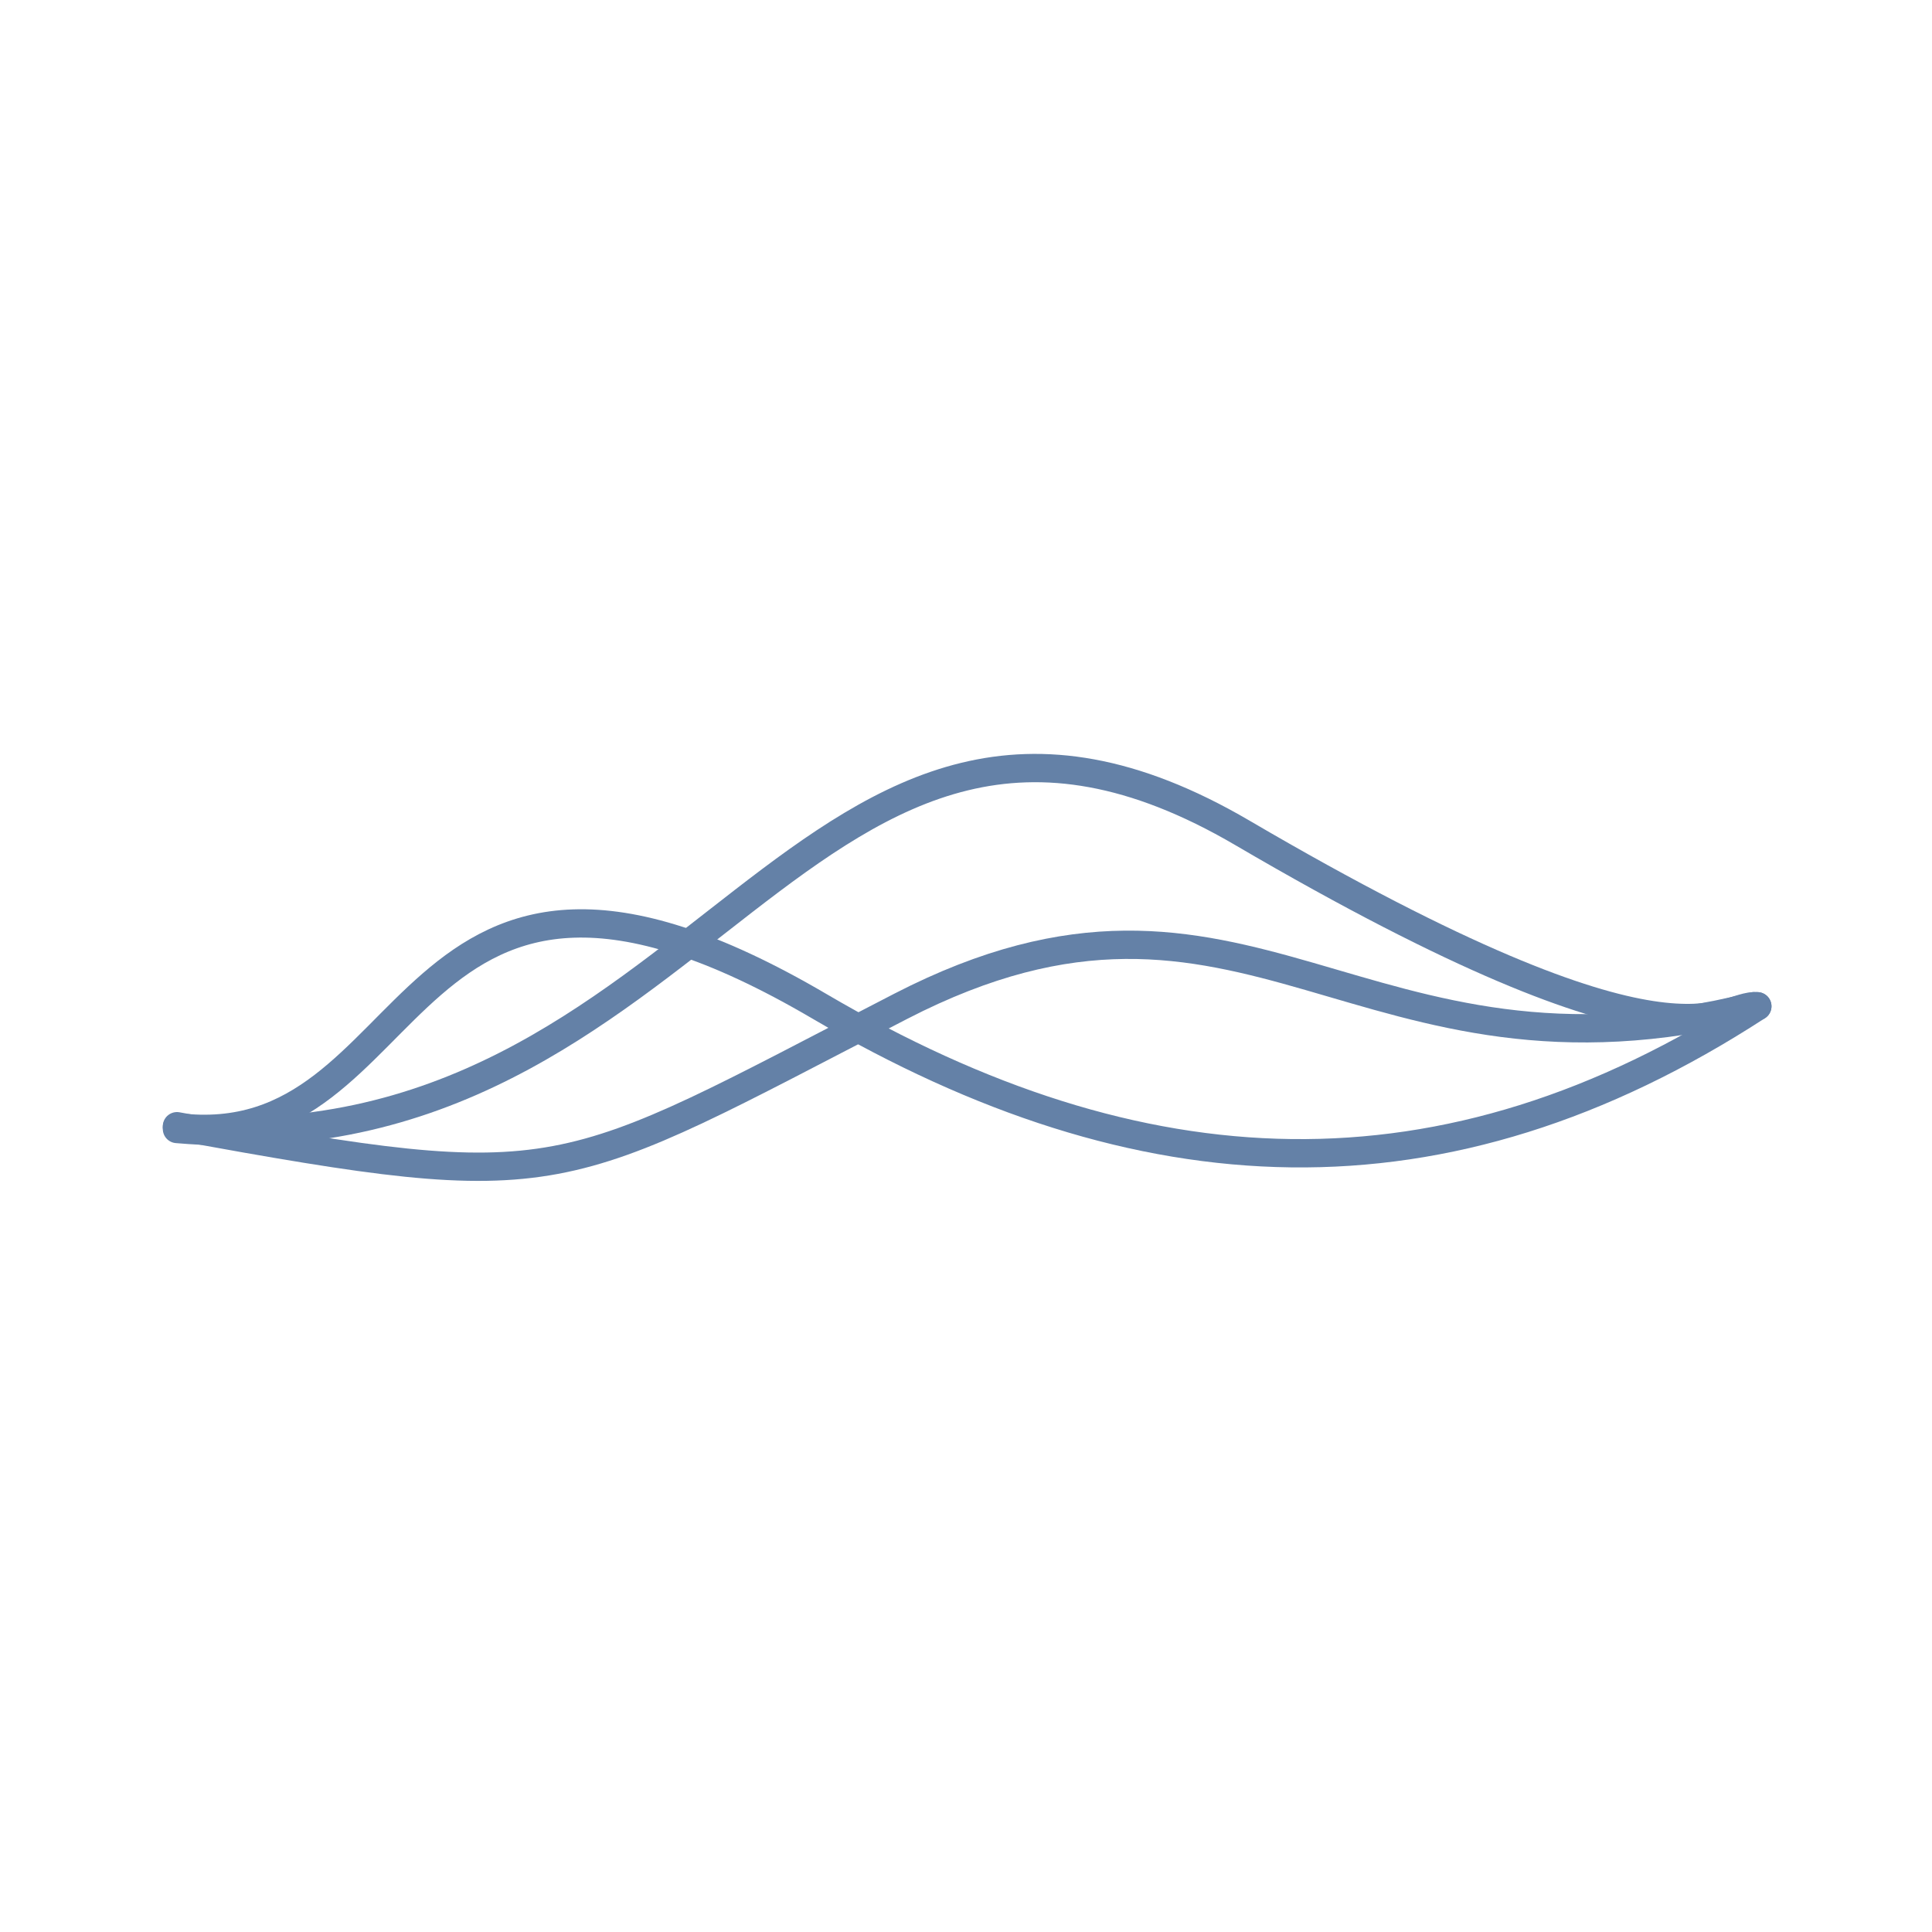 <?xml version="1.0" encoding="UTF-8"?> <svg xmlns="http://www.w3.org/2000/svg" xmlns:xlink="http://www.w3.org/1999/xlink" version="1.1" width="1000" height="1000"><style> #light-icon { display: inline; } #dark-icon { display: none; } @media (prefers-color-scheme: dark) { #light-icon { display: none; } #dark-icon { display: inline; } } </style><g id="light-icon"><svg xmlns="http://www.w3.org/2000/svg" xmlns:xlink="http://www.w3.org/1999/xlink" version="1.1" width="1000" height="1000"><g><g transform="matrix(1.832,0,0,1.832,0,0)"><svg xmlns="http://www.w3.org/2000/svg" xmlns:xlink="http://www.w3.org/1999/xlink" version="1.1" width="546" height="546"><svg xmlns="http://www.w3.org/2000/svg" width="546" height="546" viewBox="0 0 546 546" fill="none"><path d="M50 318.448C121 327.303 110.5 213.303 231.5 284.303C322.193 337.52 408 341.803 496.5 284.303" stroke="#6481A7" stroke-width="8" stroke-linecap="round"></path><path d="M50 318.976C200 331.803 226.444 162.372 351 235.303C475.556 308.233 486 283.303 496.5 284.303" stroke="#6481A7" stroke-width="8" stroke-linecap="round"></path><path d="M50 318.194C160.5 338.303 156.5 334.803 254.5 284.303C352.5 233.803 384 312.303 495.5 284.303" stroke="#6481A7" stroke-width="8" stroke-linecap="round"></path></svg></svg></g></g></svg></g><g id="dark-icon"><svg xmlns="http://www.w3.org/2000/svg" xmlns:xlink="http://www.w3.org/1999/xlink" version="1.1" width="1000" height="1000"><g><g transform="matrix(1.832,0,0,1.832,0,0)"><svg xmlns="http://www.w3.org/2000/svg" xmlns:xlink="http://www.w3.org/1999/xlink" version="1.1" width="546" height="546"><svg xmlns="http://www.w3.org/2000/svg" width="546" height="546" viewBox="0 0 546 546" fill="none"><path d="M50 318.448C121 327.303 110.5 213.303 231.5 284.303C322.193 337.52 408 341.803 496.5 284.303" stroke="white" stroke-width="8" stroke-linecap="round"></path><path d="M50 318.976C200 331.803 226.444 162.372 351 235.303C475.556 308.233 486 283.303 496.5 284.303" stroke="white" stroke-width="8" stroke-linecap="round"></path><path d="M50 318.194C160.5 338.303 156.5 334.803 254.5 284.303C352.5 233.803 384 312.303 495.5 284.303" stroke="white" stroke-width="8" stroke-linecap="round"></path></svg></svg></g></g></svg></g></svg> 